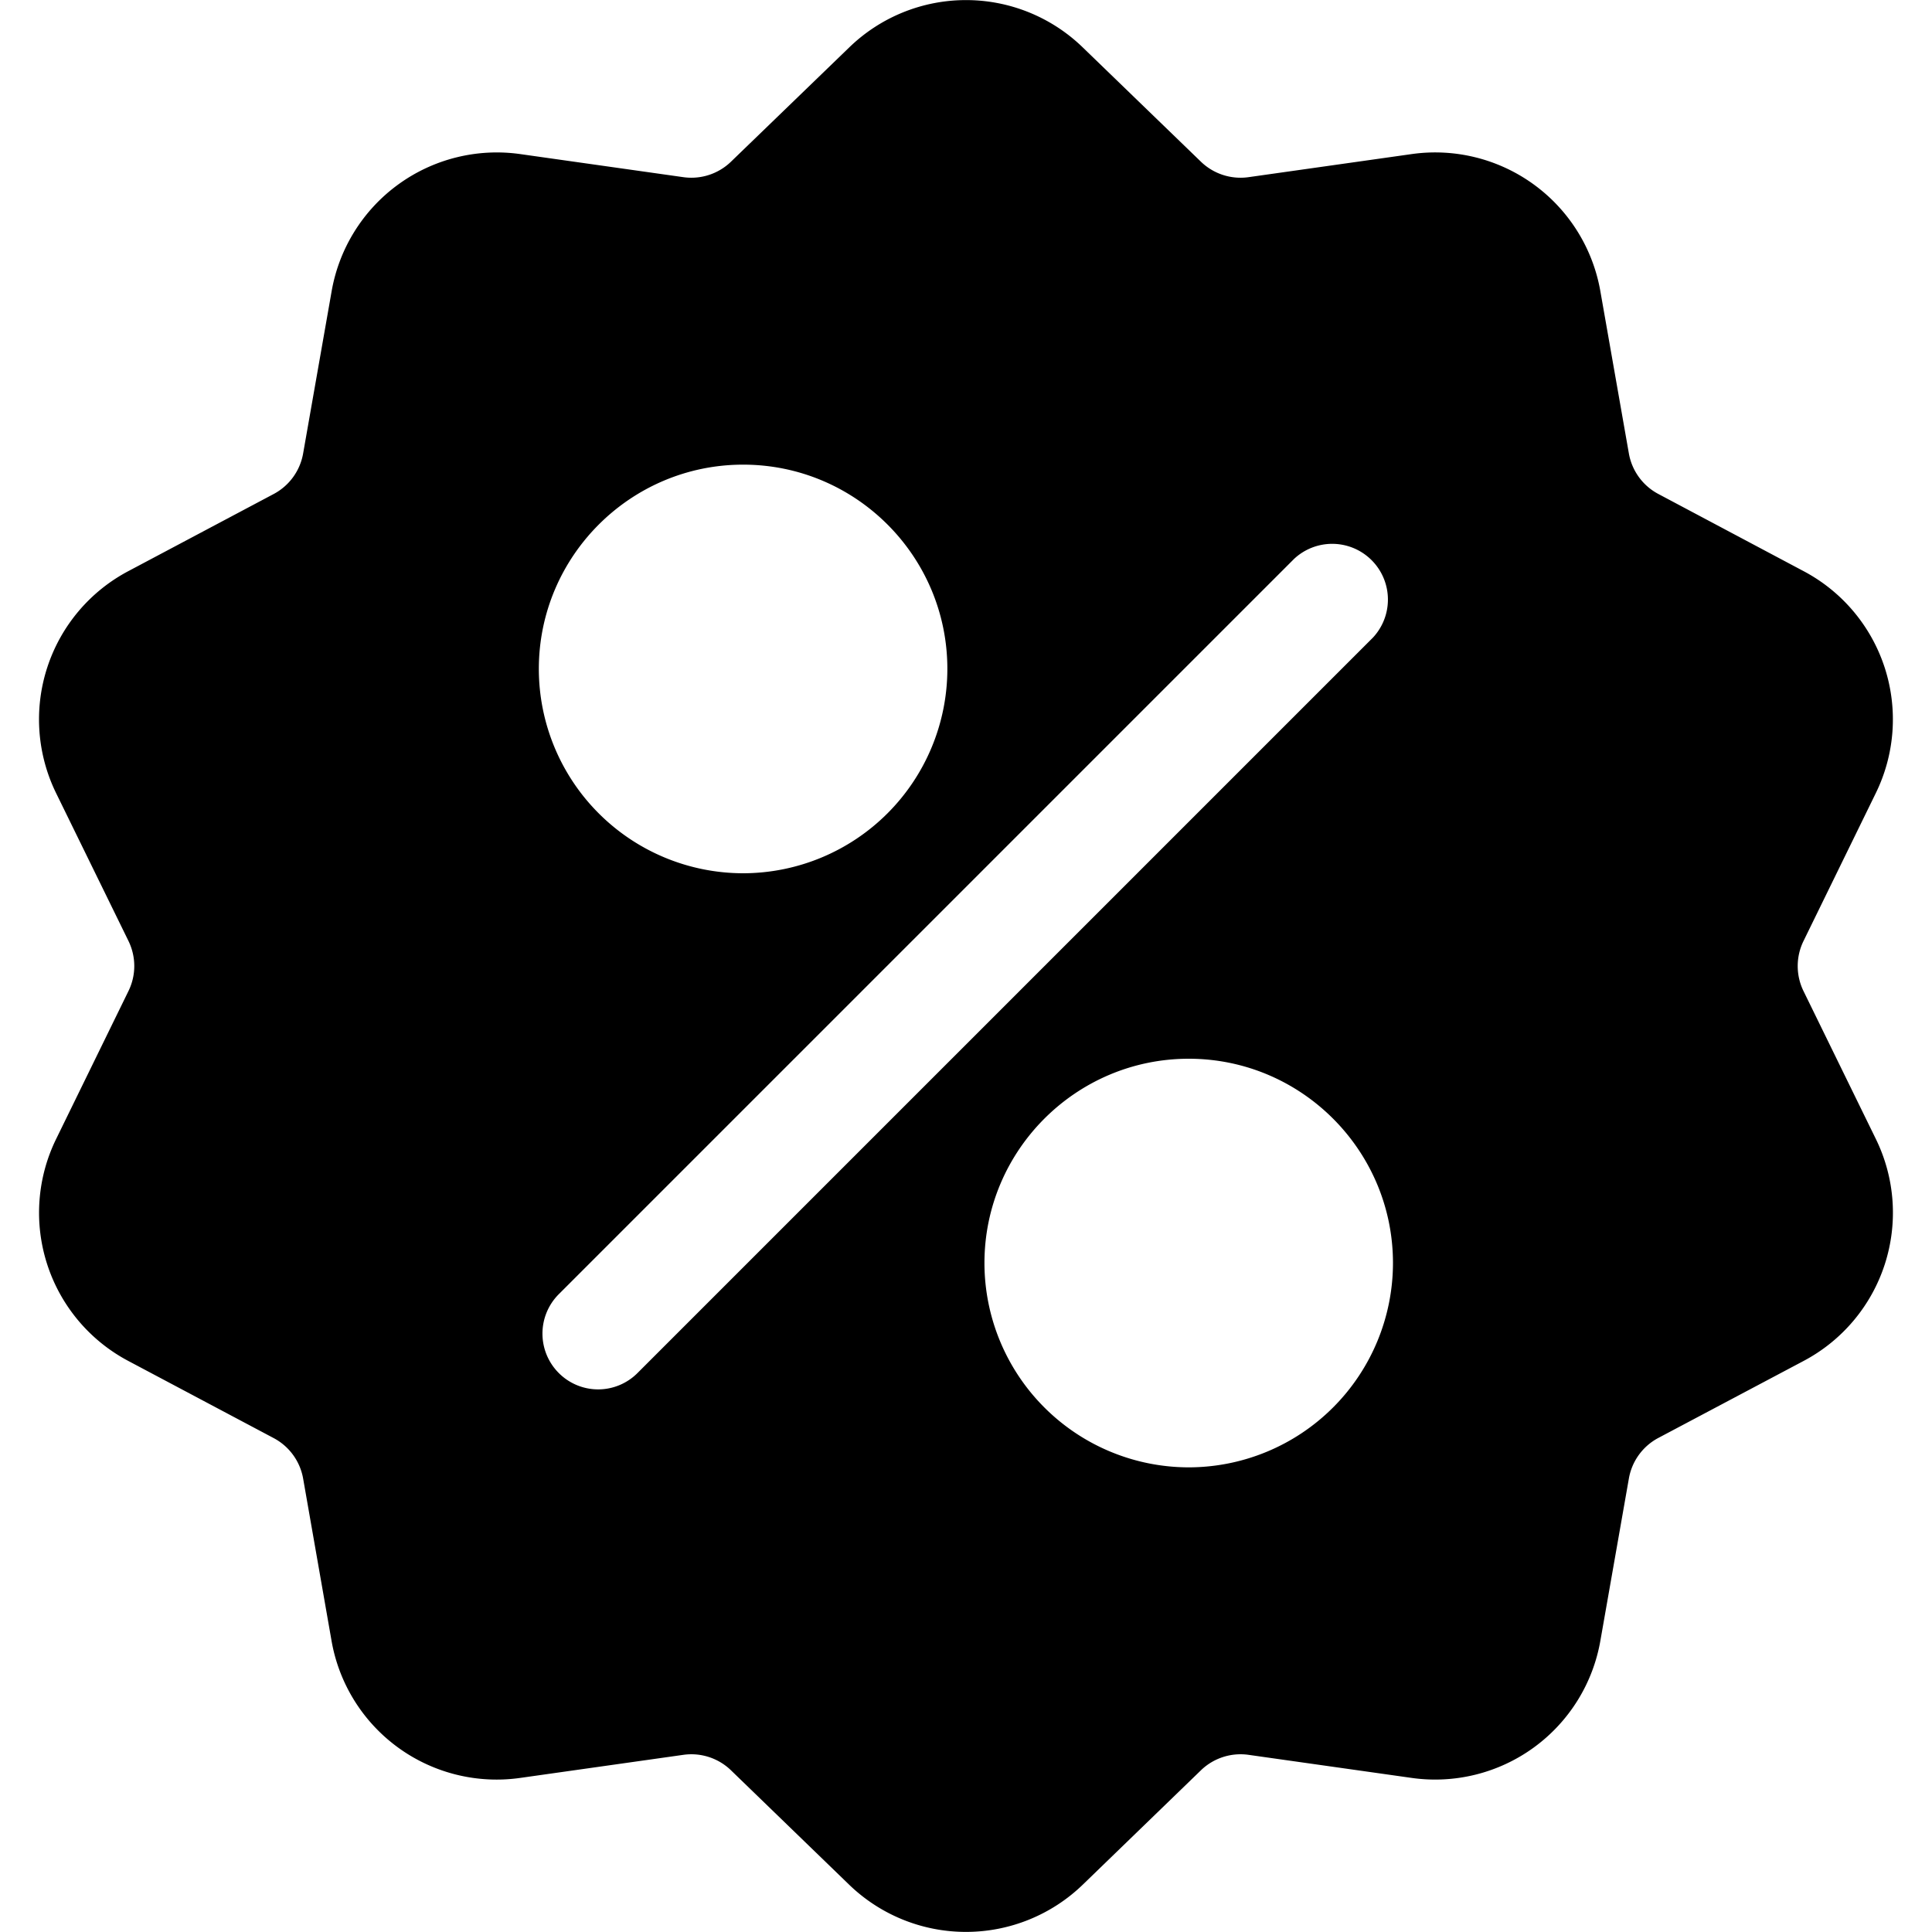 <svg xmlns="http://www.w3.org/2000/svg" width="20" height="20" fill="none" viewBox="0 0 20 20"><path fill="#000" d="M18.67 10.26a.59.59 0 0 1 0-.519l.746-1.526a1.736 1.736 0 0 0-.75-2.305l-1.5-.797a.59.59 0 0 1-.304-.419l-.294-1.673a1.736 1.736 0 0 0-1.961-1.425l-1.682.238a.59.59 0 0 1-.493-.16l-1.22-1.18a1.736 1.736 0 0 0-2.424 0l-1.221 1.18a.59.59 0 0 1-.493.16l-1.682-.238a1.736 1.736 0 0 0-1.96 1.425l-.294 1.673a.59.59 0 0 1-.305.42l-1.5.796a1.736 1.736 0 0 0-.75 2.305l.747 1.526c.08.165.08.354 0 .518l-.746 1.526a1.736 1.736 0 0 0 .749 2.306l1.5.796a.59.59 0 0 1 .305.419l.293 1.673a1.735 1.735 0 0 0 1.961 1.425l1.682-.238a.59.59 0 0 1 .493.16l1.22 1.181a1.74 1.74 0 0 0 2.425 0l1.22-1.181a.59.59 0 0 1 .493-.16l1.682.238a1.736 1.736 0 0 0 1.961-1.425l.294-1.673a.59.59 0 0 1 .304-.42l1.5-.795a1.736 1.736 0 0 0 .75-2.306zM7.693 4.81c1.166 0 2.114.948 2.114 2.114A2.117 2.117 0 0 1 7.693 9.04a2.117 2.117 0 0 1-2.115-2.115c0-1.166.949-2.115 2.115-2.115M6.6 14.213a.575.575 0 0 1-.816 0 .577.577 0 0 1 0-.815l7.613-7.613a.577.577 0 0 1 .816.815zm5.706.977a2.117 2.117 0 0 1-2.115-2.115c0-1.166.949-2.115 2.115-2.115s2.114.95 2.114 2.115a2.117 2.117 0 0 1-2.114 2.115"/></svg>